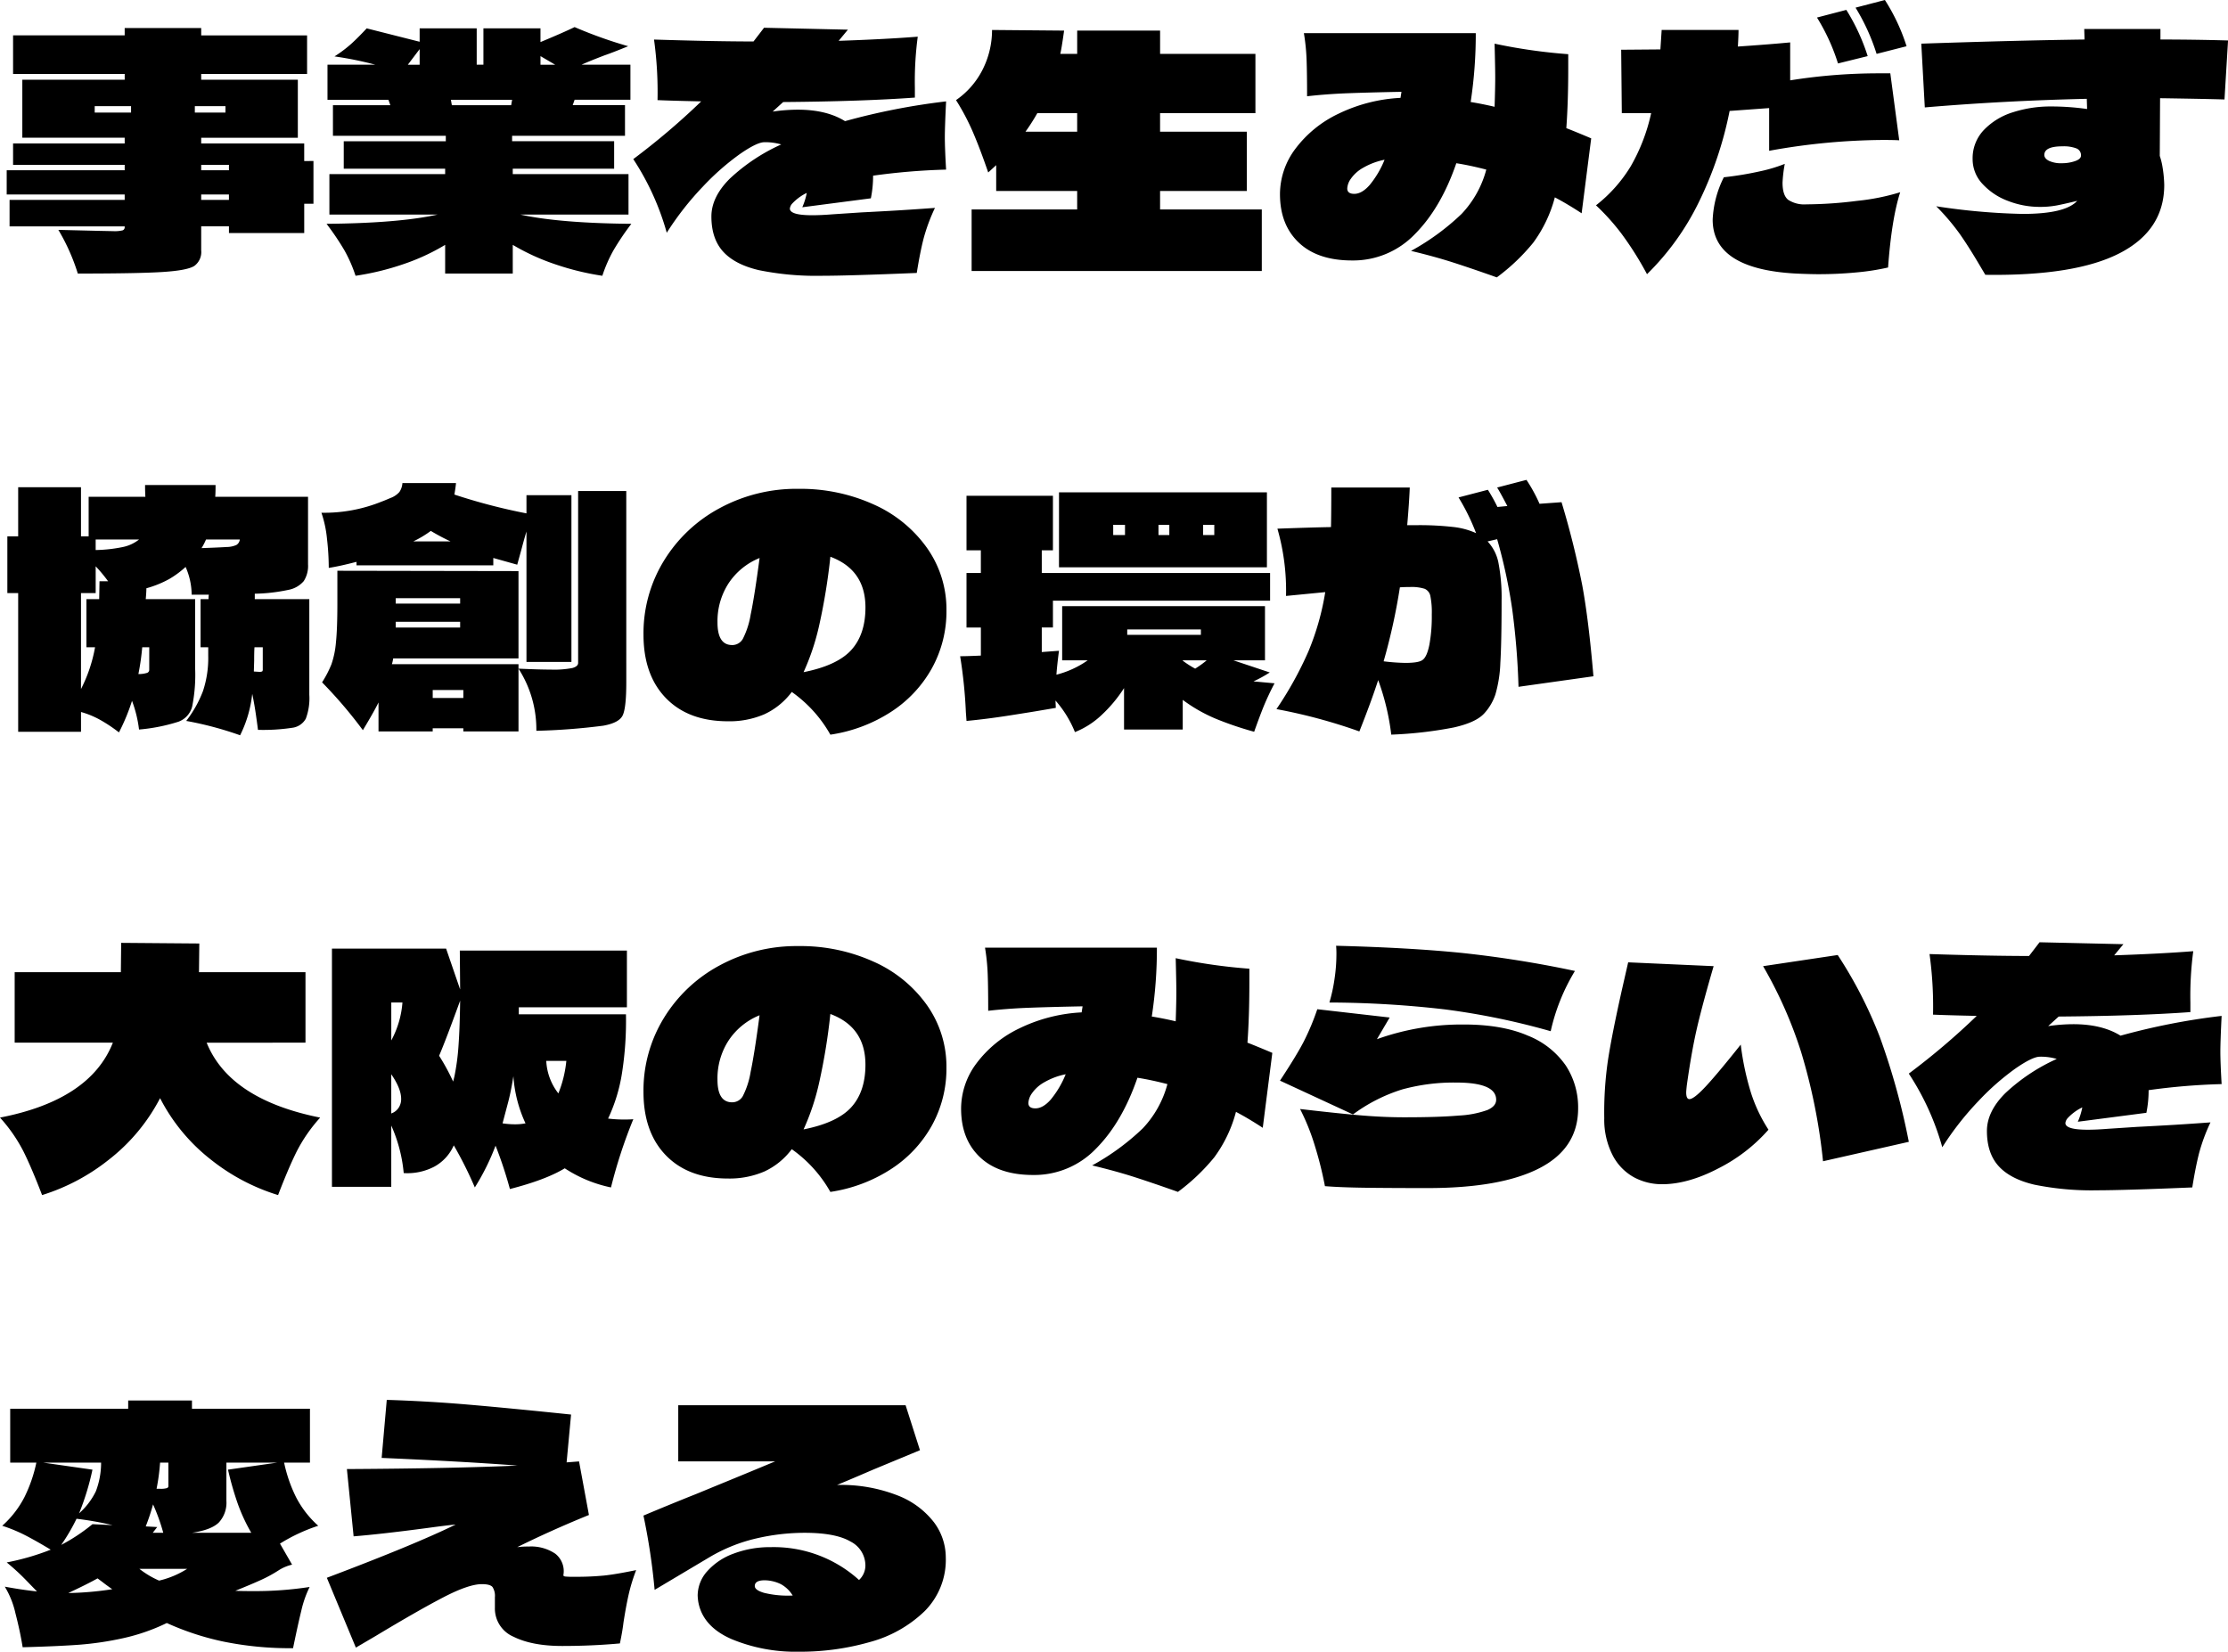 <svg xmlns="http://www.w3.org/2000/svg" width="531.012" height="393.728" viewBox="0 0 531.012 393.728">
  <path id="about-text" d="M74.556-26.828v10.184h-2.2v6.992H54.416v-1.6H47.8v5.7A4.1,4.1,0,0,1,46.17-1.824Q44.536-.76,38.722-.38T18.392,0a48.015,48.015,0,0,0-4.636-10.412l9.424.228,3.648.076a7.973,7.973,0,0,0,2.242-.19.767.767,0,0,0,.494-.8v-.152H2.128v-6.308H29.564v-1.292H1.444v-5.776h28.12v-1.292H2.964v-5.092h26.6v-1.368H5.168V-46.208h24.4v-1.368H2.964v-9.2h26.6V-58.52H47.8v1.748H73.036v9.2H47.8v1.368H70.832v13.832H47.8v1.368H72.352v4.18ZM31.084-39.9H22.42v1.52h8.664Zm15.2,1.52h7.3V-39.9h-7.3Zm8.132,12.464H47.8v1.292h6.612ZM47.8-18.848v1.292h6.612v-1.292Zm102.524,6.992a63.012,63.012,0,0,0-4.256,6.308,33.761,33.761,0,0,0-2.66,6.08A63.975,63.975,0,0,1,132.2-2.2,52.537,52.537,0,0,1,122.056-6.84V0H105.944V-6.84A50.468,50.468,0,0,1,95.874-2.2,63.689,63.689,0,0,1,84.588.532a33.761,33.761,0,0,0-2.66-6.08,63.013,63.013,0,0,0-4.256-6.308q17.252-.152,26.448-2.2H78.356v-9.652h27.588V-25H81.776V-31.54H106.1v-1.292h-26.9v-7.3h13.68l-.456-1.292H77.9v-8.36H89.3a82.353,82.353,0,0,0-9.728-1.976,30.817,30.817,0,0,0,3.99-3q1.634-1.482,3.686-3.686l12.616,3.192v-3.192h13.6v8.664h1.6v-8.664h13.6v3.268q5.472-2.28,8.132-3.572a105.854,105.854,0,0,0,12.768,4.56q-3.724,1.52-5.7,2.2-3.572,1.368-5.4,2.2H150.1v8.36H136.8l-.456,1.292h12.464v7.3H121.9v1.292h24.32V-25H122.056v1.292h27.588v9.652H123.88Q133.152-12.008,150.328-11.856ZM99.864-49.78V-53.5L97.052-49.78Zm32.3,0-3.5-2.052v2.052ZM121.9-41.42H107.312l.228,1.292h14.136Zm103.436.38q-.3,6.08-.3,8.512,0,2.584.3,7.752a153.7,153.7,0,0,0-17.4,1.444,26.7,26.7,0,0,1-.532,5.4l-16.34,2.128a15.936,15.936,0,0,0,1.064-3.42,11.6,11.6,0,0,0-3.572,2.66A2.19,2.19,0,0,0,188.1-15.5q0,1.6,5.32,1.6,2.128,0,4.94-.228l6.916-.456q1.672-.076,6.422-.342t10.982-.722a43.1,43.1,0,0,0-2.736,7.41q-.836,3.306-1.6,8.094Q201.932.532,195.7.532A68.252,68.252,0,0,1,180.766-.8q-5.738-1.33-8.55-4.408T169.4-13.6q0-4.636,4.37-9.006a44.637,44.637,0,0,1,12.274-8.17,13.381,13.381,0,0,0-4.028-.532q-1.748,0-5.814,2.812a59.852,59.852,0,0,0-8.816,7.752,70.565,70.565,0,0,0-8.626,11.02,62.449,62.449,0,0,0-7.98-17.556A168.816,168.816,0,0,0,166.972-41.04q-6.992-.152-10.412-.3a91.314,91.314,0,0,0-.836-14.44q14.44.456,23.712.456l1.52-1.976.988-1.292,19.988.456-2.2,2.66q11.172-.38,18.848-.988a80.661,80.661,0,0,0-.684,12.236v2.28q-12.54.912-31.388,1.064L184-38.608a42.566,42.566,0,0,1,6-.456q6.84,0,11.248,2.736A159.474,159.474,0,0,1,225.34-41.04Zm51,25.764H300.58V-.608H231.42V-15.276h25.156v-4.408h-19.3V-25.84l-1.9,1.748q-1.9-5.548-3.61-9.538a54.751,54.751,0,0,0-4.066-7.714,19.459,19.459,0,0,0,6.194-6.992,20.932,20.932,0,0,0,2.394-9.728l17.176.152q-.608,4.332-.912,5.548h4.028v-5.548h19.76v5.548H299.06v14.136H276.336v4.408h20.672v14.136H276.336ZM256.576-33.82v-4.408h-9.5a49.932,49.932,0,0,1-2.812,4.408ZM376.808-14.364q-3.344-2.2-6.384-3.8a31.951,31.951,0,0,1-5.168,10.83A47.968,47.968,0,0,1,356.592.912q-5.776-2.052-10.26-3.5T336.148-5.4a56.818,56.818,0,0,0,12.046-8.816,24.479,24.479,0,0,0,5.89-10.564q-3.8-.988-7.144-1.52-3.648,10.64-9.88,16.91a20.354,20.354,0,0,1-14.972,6.27q-8.208,0-12.692-4.256t-4.484-11.552a18.038,18.038,0,0,1,3.686-10.83,27.634,27.634,0,0,1,10.222-8.322,38.289,38.289,0,0,1,14.82-3.8l.228-1.444q-7.752.152-12.806.342t-9.69.722q0-5.32-.114-8.588a49.813,49.813,0,0,0-.646-6.46h40.964a106.892,106.892,0,0,1-1.216,16.416q2.812.456,5.7,1.14.152-4.408.152-6.992,0-2.28-.152-8.056a130.126,130.126,0,0,0,17.556,2.508v3.344q0,7.98-.456,14.288,1.976.76,5.928,2.432ZM322.62-19q1.824,0,3.686-2.128a23,23,0,0,0,3.534-6,16.526,16.526,0,0,0-5.016,1.862,8.742,8.742,0,0,0-3.04,2.7,4.362,4.362,0,0,0-.836,2.28Q320.948-19,322.62-19ZM447.108-52.364a49.322,49.322,0,0,0-5.016-11.02l6.992-1.824a46.174,46.174,0,0,1,5.168,11.02Zm-9.2,2.28A47.826,47.826,0,0,0,432.9-61.028l6.992-1.824a48.225,48.225,0,0,1,5.092,11.02ZM421.5-39.444l-9.424.684a88.011,88.011,0,0,1-7.41,21.888A62.116,62.116,0,0,1,392.388.152a77.351,77.351,0,0,0-6.08-9.652,52.758,52.758,0,0,0-6.08-6.764,34.542,34.542,0,0,0,8.284-9.31,44.259,44.259,0,0,0,4.864-12.654h-6.992l-.152-15.124,9.348-.076.3-4.636H414.2q0,1.368-.152,3.952,7.752-.532,12.464-.988v9.044a133.994,133.994,0,0,1,21.128-1.672h2.736l2.128,15.96q-1.292-.076-3.952-.076A155.849,155.849,0,0,0,421.5-29.26Zm3.724,13.3a31.967,31.967,0,0,0-.532,4.484q0,3.04,1.368,4.1a7.072,7.072,0,0,0,4.332,1.064,99.192,99.192,0,0,0,12.122-.836,52.85,52.85,0,0,0,10.222-2.052Q450.68-13,449.844-1.444a56.165,56.165,0,0,1-7.6,1.178q-4.408.418-8.968.418-2.052,0-5.4-.152-19.836-1.064-19.836-12.844a24.811,24.811,0,0,1,2.66-10.108,78.214,78.214,0,0,0,8.55-1.406A36.248,36.248,0,0,0,425.22-26.144ZM530.024-41.5q-5.168-.152-15.352-.3L514.6-28.044a16.315,16.315,0,0,1,.532,1.976,29.953,29.953,0,0,1,.532,4.94q0,10.792-10.6,16.264T473.024.3L471.58-2.128q-2.508-4.256-4.636-7.3a53.814,53.814,0,0,0-5.624-6.612,153.966,153.966,0,0,0,20.6,1.824q10.184,0,13-3.116-3.116.76-4.9,1.1a21.759,21.759,0,0,1-4.066.342,20.851,20.851,0,0,1-7.486-1.406,15.6,15.6,0,0,1-6.08-4.028,8.6,8.6,0,0,1-2.394-5.966,9.74,9.74,0,0,1,2.7-6.954,16.18,16.18,0,0,1,6.954-4.218,29.127,29.127,0,0,1,8.968-1.368,61.191,61.191,0,0,1,8.664.608l-.076-2.432q-19.836.456-38.608,2.052l-.836-15.2q22.42-.76,38.912-.988l-.076-2.508h18.164v2.508q7.98,0,16.112.228Zm-38.76,15.2a9.565,9.565,0,0,0,3.116-.494q1.444-.494,1.444-1.33a1.735,1.735,0,0,0-1.1-1.71,8.463,8.463,0,0,0-3.306-.494q-4.332,0-4.332,2.052,0,.836,1.1,1.406A6.8,6.8,0,0,0,491.264-26.3ZM73.568,77.612v22.8a13.83,13.83,0,0,1-.836,5.7,4.3,4.3,0,0,1-3.23,2.166,46.13,46.13,0,0,1-8.17.494q-.076-.684-.456-3.382t-.912-5.206a28.927,28.927,0,0,1-2.888,9.88,81.753,81.753,0,0,0-12.844-3.42,27.759,27.759,0,0,0,3.99-7.106,25.013,25.013,0,0,0,1.254-8.474V89.088H47.652V77.612h1.9a5.036,5.036,0,0,1,.076-1.064h-4.1a16.584,16.584,0,0,0-1.444-6.612,22.6,22.6,0,0,1-3.914,2.888,25.062,25.062,0,0,1-5.434,2.2q0,.912-.152,2.584H46.36V94.18a38.35,38.35,0,0,1-.722,9.082,5.237,5.237,0,0,1-3.268,3.572,42.808,42.808,0,0,1-9.386,1.862,29.387,29.387,0,0,0-1.672-6.84A47.779,47.779,0,0,1,28.2,109.38a35.651,35.651,0,0,0-4.712-3.116,20.972,20.972,0,0,0-4.332-1.748v4.712H4.18V76.168H1.6V62.64H4.18v-11.7H19.152v11.7h1.824V53.216H34.5q-.076-.988-.076-2.812h16.8q0,1.9-.076,2.812H73.264V69.328a6.682,6.682,0,0,1-1.026,3.99,6.346,6.346,0,0,1-3.686,2.09,41.707,41.707,0,0,1-7.98.912v1.292ZM22.648,63.4v2.508a34.882,34.882,0,0,0,6.5-.722A9.163,9.163,0,0,0,32.984,63.4Zm26.3,0a14.553,14.553,0,0,1-1.064,2.052q4.256-.152,5.966-.266a5.864,5.864,0,0,0,2.356-.494A1.729,1.729,0,0,0,57,63.4Zm-28.5,25.688V77.612h3.04l.076-4.256h2.052a35.15,35.15,0,0,0-2.964-3.572v6.384h-3.5V99.044A35.3,35.3,0,0,0,22.5,89.088Zm14.972,0H33.744a56.891,56.891,0,0,1-.912,6.384,6.67,6.67,0,0,0,2.128-.3.786.786,0,0,0,.456-.76ZM61.56,94.94a1.516,1.516,0,0,0,.8-.114.736.736,0,0,0,.114-.494V89.088H60.5q-.076.988-.076,3.192l-.076,2.584ZM84.816,68.72q-4.1,1.064-6.612,1.444a62.271,62.271,0,0,0-.418-6.916,27.446,27.446,0,0,0-1.33-6.232,36.32,36.32,0,0,0,14.364-2.66q.456-.152,2.052-.836a5.311,5.311,0,0,0,2.166-1.444,4.3,4.3,0,0,0,.722-2.128h12.768q-.076.912-.38,2.736a139.147,139.147,0,0,0,17.176,4.484V52.836H136.04V92.584H125.324V61.5q-.456,1.444-1.216,4.332L123.12,69.4l-5.7-1.6v1.748h-32.6Zm64.3,28.728q0,6-.836,7.828t-4.674,2.508A152.861,152.861,0,0,1,127.68,109a26.769,26.769,0,0,0-4.256-14.82q4.864.228,7.752.228a22.381,22.381,0,0,0,5.092-.38q1.368-.38,1.368-1.216V51.848h11.476ZM107.236,63.856a50.614,50.614,0,0,1-4.712-2.508A25.809,25.809,0,0,1,98.5,63.78l-.152.076Zm16.188,29.26v16.036H110.276v-.76h-7.3v.76H90.06v-6.916q-.988,2.052-3.724,6.612a107.951,107.951,0,0,0-9.728-11.4,25.5,25.5,0,0,0,2.242-4.332,21.256,21.256,0,0,0,1.064-5.168q.342-3.268.342-9.2v-7.9l43.168.076V91.748H93.556a9.689,9.689,0,0,1-.3,1.368Zm-13.908-14.44V77.384H94.164v1.292Zm-15.352,5.7h15.352V83.008H94.164Zm8.816,16.8h7.3v-1.9h-7.3Zm87.1-49.856a42.243,42.243,0,0,1,18.088,3.762,30.979,30.979,0,0,1,12.654,10.374,25.356,25.356,0,0,1,4.6,14.82,28,28,0,0,1-3.5,13.87,29.4,29.4,0,0,1-9.766,10.374,36.375,36.375,0,0,1-14.4,5.4,31.128,31.128,0,0,0-9.2-10.184,17.091,17.091,0,0,1-6.536,5.32,20.978,20.978,0,0,1-8.664,1.672q-9.424,0-14.782-5.51t-5.358-15.162a33.029,33.029,0,0,1,4.864-17.594,34.819,34.819,0,0,1,13.3-12.54A38.422,38.422,0,0,1,190.076,51.316Zm1.292,43.7q8.056-1.6,11.4-5.32t3.344-10.108q0-8.968-8.36-12.084a144.7,144.7,0,0,1-2.622,16.15A56.238,56.238,0,0,1,191.368,95.016Zm-17.024-6.46a2.9,2.9,0,0,0,2.546-1.482,19.621,19.621,0,0,0,1.862-5.776q.912-4.294,2.128-13.49a16.013,16.013,0,0,0-7.372,6,16.572,16.572,0,0,0-2.66,9.348Q170.848,88.556,174.344,88.556Zm77.9-36.4H301.8v17.86H252.244ZM303.62,97.676a62.382,62.382,0,0,0-2.66,5.662q-.988,2.47-2.2,5.89a79.249,79.249,0,0,1-9.082-3.078,37.2,37.2,0,0,1-7.942-4.522V108.7H267.748v-9.88a33.246,33.246,0,0,1-5.358,6.422,19.986,19.986,0,0,1-6.346,4.066,26.07,26.07,0,0,0-4.636-7.524l.076,1.748-4.028.684q-1.292.228-6.84,1.1t-10.412,1.33l-.152-2.052a114.66,114.66,0,0,0-1.368-13.376q1.748,0,4.94-.152V84.376H230.2v-13h3.42v-5.4H230.2v-13h20.6v13h-2.66v5.4h54.416v6.612H250.8v6.384h-2.66v5.852l4.1-.3q-.456,3.5-.608,5.7a22.858,22.858,0,0,0,7.448-3.42H253V79.284H301.34V92.2h-7.524l8.664,2.888A30.938,30.938,0,0,1,298.6,97.22ZM267.976,59.9h-2.812v2.432h2.812Zm10.564,2.432V59.9h-2.584v2.432Zm8.056,0h2.66V59.9H286.6Zm-.532,22.5H268.508v1.292h17.556ZM284.7,94.18a23.124,23.124,0,0,0,2.736-1.976h-5.7v.076A23.033,23.033,0,0,0,284.7,94.18Zm77.064,4.332a178.441,178.441,0,0,0-1.52-18.62,126.618,126.618,0,0,0-3.572-16.568l-2.28.532A10.285,10.285,0,0,1,357.01,69.1a43.794,43.794,0,0,1,.722,8.892q0,9.956-.3,14.858a30.56,30.56,0,0,1-1.178,7.486,12.593,12.593,0,0,1-2.7,4.56q-1.976,2.128-7.22,3.306a96.34,96.34,0,0,1-14.9,1.71,57.459,57.459,0,0,0-3.116-13q-1.672,5.168-4.484,12.236a128.987,128.987,0,0,0-19.76-5.32,85.424,85.424,0,0,0,7.6-13.718A62.11,62.11,0,0,0,315.7,75.94l-9.348.912A53.356,53.356,0,0,0,304.3,60.816q8.208-.3,12.768-.38.076-2.964.076-9.424h18.7q-.152,3.724-.608,8.968h2.356a71.089,71.089,0,0,1,8.474.418,18.015,18.015,0,0,1,5.586,1.482,51.083,51.083,0,0,0-4.18-8.512l6.992-1.824a41.487,41.487,0,0,1,2.28,4.1l2.356-.228q-1.748-3.344-2.432-4.408l6.992-1.824a38.224,38.224,0,0,1,3.116,5.7l5.244-.38a203.778,203.778,0,0,1,4.94,19.836q1.52,8.208,2.66,21.66Zm-22.8-6.46q.988-.76,1.558-3.572a37.457,37.457,0,0,0,.57-7.22,19.507,19.507,0,0,0-.342-4.408,2.348,2.348,0,0,0-1.368-1.71,10.4,10.4,0,0,0-3.534-.418q-1.444,0-2.356.076a144.586,144.586,0,0,1-3.876,17.632,47.348,47.348,0,0,0,5.168.38Q338.124,92.812,338.96,92.052ZM49.1,183.344q5.472,13.528,27.056,17.86a37.342,37.342,0,0,0-5.548,7.98q-1.976,3.952-4.484,10.488a48.522,48.522,0,0,1-15.846-8.322A44.187,44.187,0,0,1,38,196.568a44.608,44.608,0,0,1-12.312,14.744,48.755,48.755,0,0,1-15.808,8.36Q7.372,213.136,5.4,209.184A37.342,37.342,0,0,0-.152,201.2q21.508-4.18,26.9-17.86H3.344v-16.8H28.652l.076-6.992,18.62.152-.076,6.84H72.656v16.8Zm101.688,18.24a117.943,117.943,0,0,0-5.32,16.264,31.722,31.722,0,0,1-11.02-4.56q-4.484,2.736-13.072,4.94a98.555,98.555,0,0,0-3.42-10.336,55.2,55.2,0,0,1-4.94,9.956A92.6,92.6,0,0,0,108,207.816a10.645,10.645,0,0,1-4.6,5.054,13.828,13.828,0,0,1-7.334,1.558A35.535,35.535,0,0,0,93.1,203.1V217.7H78.964V160.924h27.208l3.344,9.728-.076-9.272h39.824v13.528H123.5v1.672h25.536a80.7,80.7,0,0,1-.95,14.06,39.951,39.951,0,0,1-3.306,10.792,30.634,30.634,0,0,0,3.8.228Q150.024,201.66,150.784,201.584Zm-41.268-28.272q-3.42,9.424-5.016,13.148a50.382,50.382,0,0,1,3.344,6.156l.3-1.216a54.53,54.53,0,0,0,.988-7.486Q109.44,179.62,109.516,173.312Zm-16.416.456v9.044a22.651,22.651,0,0,0,2.66-9.044Zm39.824,21.66a27.875,27.875,0,0,0,1.9-7.752h-4.788A13.675,13.675,0,0,0,132.924,195.428ZM93.1,200.216a3.48,3.48,0,0,0,1.71-1.292,3.714,3.714,0,0,0,.646-2.2q0-2.432-2.356-5.852Zm26.524,2.356a20.6,20.6,0,0,0,2.888.228,13.248,13.248,0,0,0,2.584-.228,31.648,31.648,0,0,1-2.888-11.248q-.532,3.42-1.216,6.08Zm70.452-42.256a42.242,42.242,0,0,1,18.088,3.762,30.979,30.979,0,0,1,12.654,10.374,25.356,25.356,0,0,1,4.6,14.82,28,28,0,0,1-3.5,13.87,29.4,29.4,0,0,1-9.766,10.374,36.375,36.375,0,0,1-14.4,5.4,31.128,31.128,0,0,0-9.2-10.184,17.091,17.091,0,0,1-6.536,5.32,20.978,20.978,0,0,1-8.664,1.672q-9.424,0-14.782-5.51t-5.358-15.162a33.029,33.029,0,0,1,4.864-17.594,34.819,34.819,0,0,1,13.3-12.54A38.422,38.422,0,0,1,190.076,160.316Zm1.292,43.7q8.056-1.6,11.4-5.32t3.344-10.108q0-8.968-8.36-12.084a144.7,144.7,0,0,1-2.622,16.15A56.238,56.238,0,0,1,191.368,204.016Zm-17.024-6.46a2.9,2.9,0,0,0,2.546-1.482,19.621,19.621,0,0,0,1.862-5.776q.912-4.294,2.128-13.49a16.013,16.013,0,0,0-7.372,6,16.572,16.572,0,0,0-2.66,9.348Q170.848,197.556,174.344,197.556Zm126.464,6.08q-3.344-2.2-6.384-3.8a31.951,31.951,0,0,1-5.168,10.83,47.968,47.968,0,0,1-8.664,8.246q-5.776-2.052-10.26-3.5T260.148,212.6a56.818,56.818,0,0,0,12.046-8.816,24.479,24.479,0,0,0,5.89-10.564q-3.8-.988-7.144-1.52-3.648,10.64-9.88,16.91a20.354,20.354,0,0,1-14.972,6.27q-8.208,0-12.692-4.256t-4.484-11.552a18.038,18.038,0,0,1,3.686-10.83,27.634,27.634,0,0,1,10.222-8.322,38.289,38.289,0,0,1,14.82-3.8l.228-1.444q-7.752.152-12.806.342t-9.69.722q0-5.32-.114-8.588a49.819,49.819,0,0,0-.646-6.46h40.964a106.892,106.892,0,0,1-1.216,16.416q2.812.456,5.7,1.14.152-4.408.152-6.992,0-2.28-.152-8.056a130.125,130.125,0,0,0,17.556,2.508v3.344q0,7.98-.456,14.288,1.976.76,5.928,2.432ZM246.62,199q1.824,0,3.686-2.128a23,23,0,0,0,3.534-6,16.525,16.525,0,0,0-5.016,1.862,8.742,8.742,0,0,0-3.04,2.7,4.362,4.362,0,0,0-.836,2.28Q244.948,199,246.62,199Zm122.816-18.392a172.72,172.72,0,0,0-25.27-5.206,245.574,245.574,0,0,0-27.474-1.634,39.043,39.043,0,0,0,1.216-5.586,40.224,40.224,0,0,0,.456-5.89,20.252,20.252,0,0,0-.076-2.052q17.632.456,29.982,1.71a263.4,263.4,0,0,1,26.942,4.294,47.5,47.5,0,0,0-5.776,14.364Zm-20.748-1.6q9.2,0,15.314,2.66a19.837,19.837,0,0,1,9.044,7.144A18.221,18.221,0,0,1,375.972,199q0,9.5-9.2,14.25T340.1,218q-8.816,0-14.744-.076t-9.728-.38a87.3,87.3,0,0,0-2.356-9.462,52.887,52.887,0,0,0-3.572-8.93q9.12,1.064,14.516,1.52t10.336.456q8.284,0,13.034-.418a23.279,23.279,0,0,0,6.8-1.33q2.052-.912,2.052-2.432,0-4.1-9.5-4.1a46.5,46.5,0,0,0-12.882,1.634,39.275,39.275,0,0,0-11.742,5.966l-17.4-8.056q3.952-6,5.662-9.31a58.089,58.089,0,0,0,3.23-7.714l17.252,1.976-3.04,5.168A59.826,59.826,0,0,1,348.688,179.012Zm85.652,32.6A138.1,138.1,0,0,0,429.1,185.51a102.146,102.146,0,0,0-9.044-20.406l17.784-2.66a103.417,103.417,0,0,1,10.032,19.532,165.738,165.738,0,0,1,6.916,25Zm-13-7.524a39.735,39.735,0,0,1-11.894,9.2q-7.258,3.8-13.49,3.8a14.078,14.078,0,0,1-6.574-1.6,12.563,12.563,0,0,1-5.092-5.13,18.556,18.556,0,0,1-2.09-9.006,85.961,85.961,0,0,1,.912-14.022q.988-6.346,3.42-17.138l1.368-6,20.368.912q-2.66,9.12-3.952,14.668t-2.432,13.68q-.152,1.368-.152,1.748,0,1.6.76,1.6,1.064,0,3.838-2.964t8.4-10.032a65.487,65.487,0,0,0,2.47,11.59A36.736,36.736,0,0,0,421.344,204.092Zm108-27.132q-.3,6.08-.3,8.512,0,2.584.3,7.752a153.7,153.7,0,0,0-17.4,1.444,26.7,26.7,0,0,1-.532,5.4l-16.34,2.128a15.937,15.937,0,0,0,1.064-3.42,11.6,11.6,0,0,0-3.572,2.66,2.191,2.191,0,0,0-.456,1.064q0,1.6,5.32,1.6,2.128,0,4.94-.228l6.916-.456q1.672-.076,6.422-.342t10.982-.722a43.1,43.1,0,0,0-2.736,7.41q-.836,3.306-1.6,8.094-16.416.684-22.648.684a68.252,68.252,0,0,1-14.934-1.33q-5.738-1.33-8.55-4.408t-2.812-8.4q0-4.636,4.37-9.006a44.638,44.638,0,0,1,12.274-8.17,13.381,13.381,0,0,0-4.028-.532q-1.748,0-5.814,2.812a59.851,59.851,0,0,0-8.816,7.752,70.567,70.567,0,0,0-8.626,11.02,62.449,62.449,0,0,0-7.98-17.556,168.818,168.818,0,0,0,16.188-13.756q-6.992-.152-10.412-.3a91.313,91.313,0,0,0-.836-14.44q14.44.456,23.712.456l1.52-1.976.988-1.292,19.988.456-2.2,2.66q11.172-.38,18.848-.988a80.66,80.66,0,0,0-.684,12.236v2.28q-12.54.912-31.388,1.064L488,179.392a42.566,42.566,0,0,1,6-.456q6.84,0,11.248,2.736A159.475,159.475,0,0,1,529.34,176.96ZM55.936,314q1.368.076,4.408.076a84.986,84.986,0,0,0,13.3-.988,25.642,25.642,0,0,0-1.976,5.624q-.836,3.42-1.976,8.968a78.713,78.713,0,0,1-16.72-1.6A64.731,64.731,0,0,1,39.6,321.68a46.683,46.683,0,0,1-10.374,3.61,74.531,74.531,0,0,1-10.412,1.558q-5.054.38-13.566.608-.608-3.8-1.71-8.056a21.113,21.113,0,0,0-2.546-6.384q4.1.76,7.676,1.14-.456-.456-2.584-2.66a53.711,53.711,0,0,0-4.636-4.256,59.169,59.169,0,0,0,10.488-3.04q-3.268-1.976-5.89-3.344A36.819,36.819,0,0,0,.38,298.5a23.646,23.646,0,0,0,5.282-6.8,34.346,34.346,0,0,0,2.85-8.246H2.28V270.608H30.4v-1.976H45.6v1.976H73.72v12.844H67.564a34.346,34.346,0,0,0,2.85,8.246,23.646,23.646,0,0,0,5.282,6.8,41.618,41.618,0,0,0-9.12,4.256l2.888,5.016a10.3,10.3,0,0,0-3.116,1.292,32.1,32.1,0,0,1-4.218,2.318Q59.888,312.408,55.936,314ZM10.184,283.452l11.7,1.672A61.746,61.746,0,0,1,18.7,295.536a16.925,16.925,0,0,0,3.99-5.244,19.041,19.041,0,0,0,1.254-6.84Zm29.792,0H38a49.862,49.862,0,0,1-.836,6.232H38a5.245,5.245,0,0,0,1.6-.152q.38-.152.38-.456Zm25.916,0H53.808v9.12a6.943,6.943,0,0,1-1.786,5.13q-1.786,1.786-6.422,2.47H59.736a41.9,41.9,0,0,1-3.23-6.954,76.021,76.021,0,0,1-2.318-8.094Zm-29.564,9.956a51.922,51.922,0,0,1-1.748,5.244l2.736.152-1.064,1.368H38.76A46.044,46.044,0,0,0,36.328,293.408Zm-18.24,3.42a45.823,45.823,0,0,1-3.648,6.232,43.688,43.688,0,0,0,7.448-4.94l4.788.228A79.22,79.22,0,0,0,18.088,296.828ZM33.06,308.76a21.03,21.03,0,0,0,4.712,2.812,21.6,21.6,0,0,0,6.688-2.812Zm-16.948,5.776a75.9,75.9,0,0,0,10.488-.912q-1.52-1.064-2.28-1.672L23.1,311.04Q20.672,312.408,16.112,314.536Zm120.536-3.876a69.607,69.607,0,0,0,7.22-.3q2.812-.3,7.6-1.292a42.194,42.194,0,0,0-1.786,5.814q-.646,2.85-1.254,6.8-.228,1.976-.836,4.864-6.688.608-13.756.608-7.144,0-11.59-2.2a7.322,7.322,0,0,1-4.446-6.992v-2.432a3.888,3.888,0,0,0-.57-2.432q-.57-.684-2.546-.684-3.116,0-9.12,3.116t-16.112,9.2l-4.788,2.812-6.916-16.644q21.128-7.98,30.7-12.692-1.824.152-6.84.836-10.868,1.444-17.48,1.976l-1.6-16.036q25.916-.152,40.66-.836-13.148-.988-32.376-1.824l1.216-13.832q9.8.3,19.57,1.14t24.358,2.356l-1.064,11.4,2.964-.228,2.356,12.768q-8.968,3.648-17.1,7.676a19.02,19.02,0,0,1,2.736-.152,10.279,10.279,0,0,1,6.346,1.71,5.3,5.3,0,0,1,1.938,5.054q-.076.3.418.38A17.563,17.563,0,0,0,136.648,310.66Zm62.7-21.888a36.969,36.969,0,0,1,14.364,2.47,20.076,20.076,0,0,1,8.7,6.384,14,14,0,0,1,2.85,8.4,17.321,17.321,0,0,1-5.054,12.844,29.967,29.967,0,0,1-13,7.334,60.36,60.36,0,0,1-16.986,2.318,39.7,39.7,0,0,1-16-3q-6.878-3-7.942-8.854a12.339,12.339,0,0,1-.152-1.52,8.713,8.713,0,0,1,2.318-5.852,15.476,15.476,0,0,1,6.308-4.18,24.47,24.47,0,0,1,8.778-1.52,30.282,30.282,0,0,1,21.052,7.828,4.725,4.725,0,0,0,1.52-3.42,6.405,6.405,0,0,0-3.534-5.738q-3.534-2.09-10.982-2.09a51.182,51.182,0,0,0-11.438,1.33,39.246,39.246,0,0,0-11.134,4.446l-13.148,7.828a151.72,151.72,0,0,0-2.66-17.708q6.308-2.66,12.616-5.168,3.5-1.444,8.132-3.344t10.64-4.408H161.5V269.772h54.188l3.42,10.716-11.172,4.636-3.724,1.6Q202.084,287.632,199.348,288.772ZM179.74,312.864q0,.988,2.242,1.634a23.723,23.723,0,0,0,6.27.646h.532a7.494,7.494,0,0,0-2.85-2.736,9.02,9.02,0,0,0-3.838-.912Q179.74,311.5,179.74,312.864Z" transform="translate(0.152 65.208)"/>
</svg>
